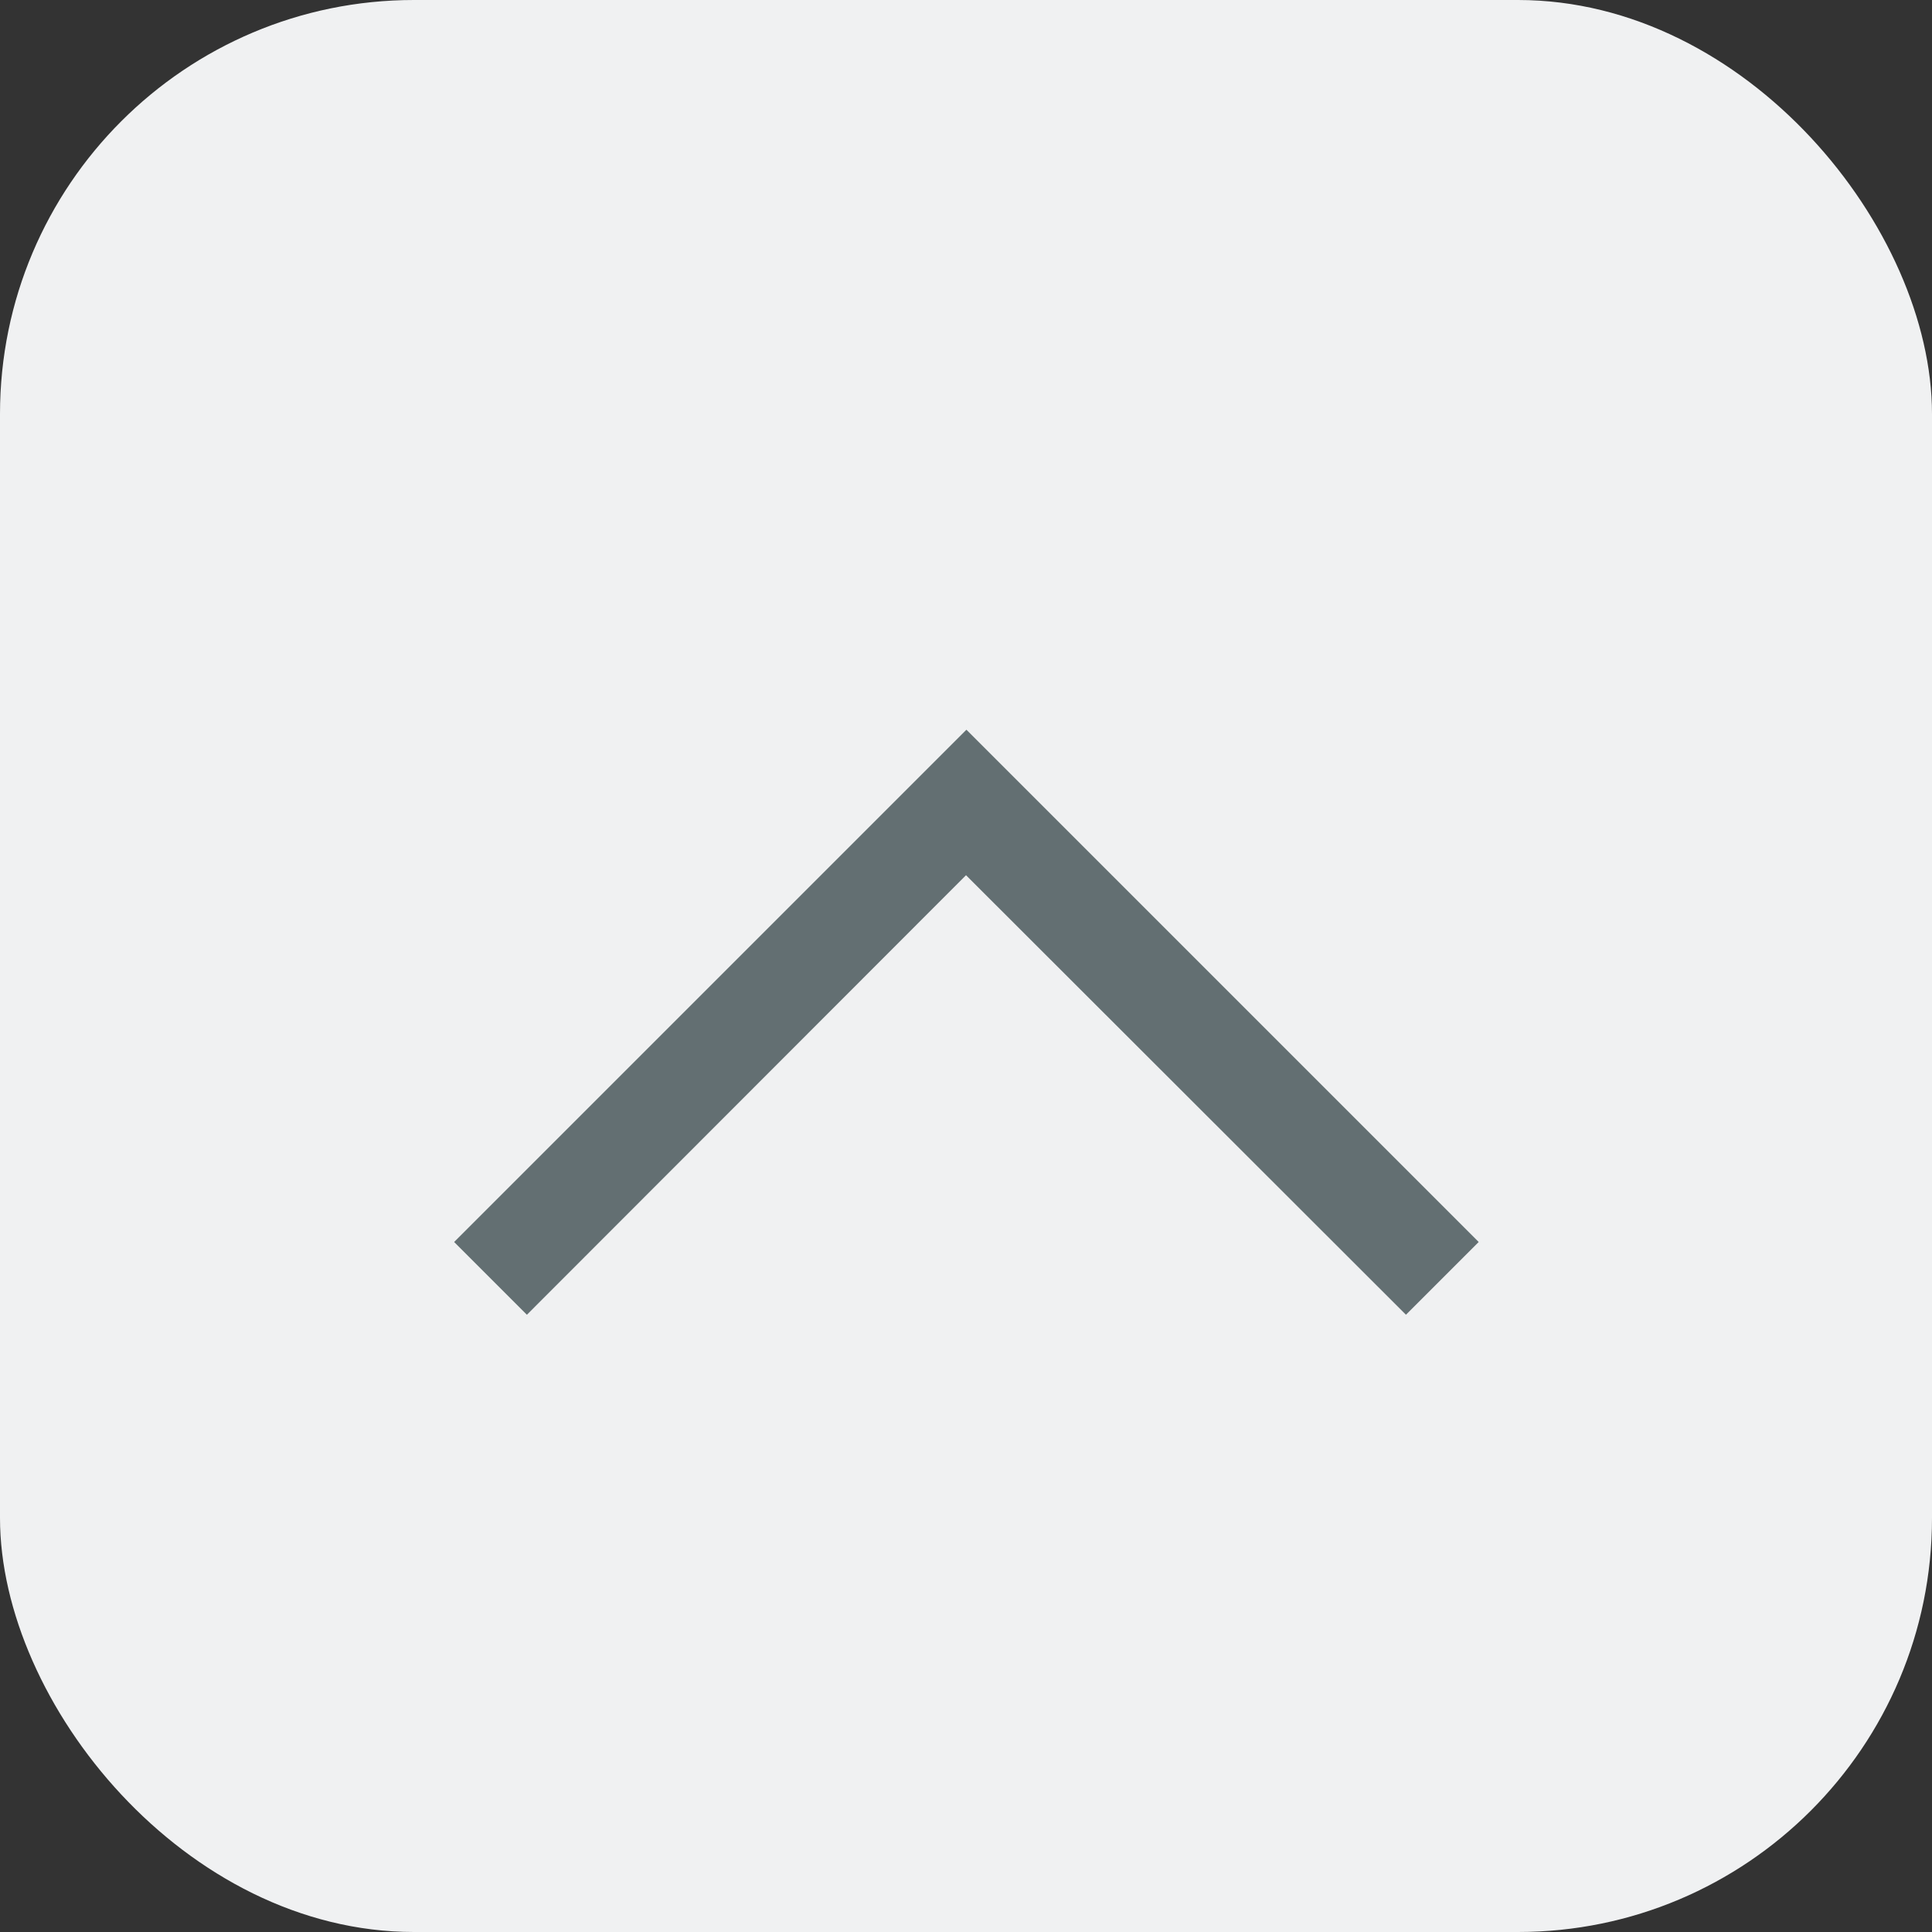 <svg xmlns="http://www.w3.org/2000/svg" width="14" height="14" viewBox="0 0 14 14">
  <rect x="0" y="0" width="14" height="14" fill="#333333" stroke="none"/>
  <g id="up-small-icon" transform="translate(0.019 5)">
    <rect id="BG" width="14" height="14" rx="3" transform="translate(-0.019 -5)" fill="#f0f1f2"/>
    <path id="up-small-icon-2" data-name="up-small-icon" d="M4.423,4.118,7.608,7.3l-.315.315-3.5-3.5,3.5-3.5.315.315L4.423,4.118Z" transform="translate(11.099 -3.293) rotate(90)" fill="#636f72" stroke="#636f72" stroke-width="0.3"/>
  </g>
</svg>
